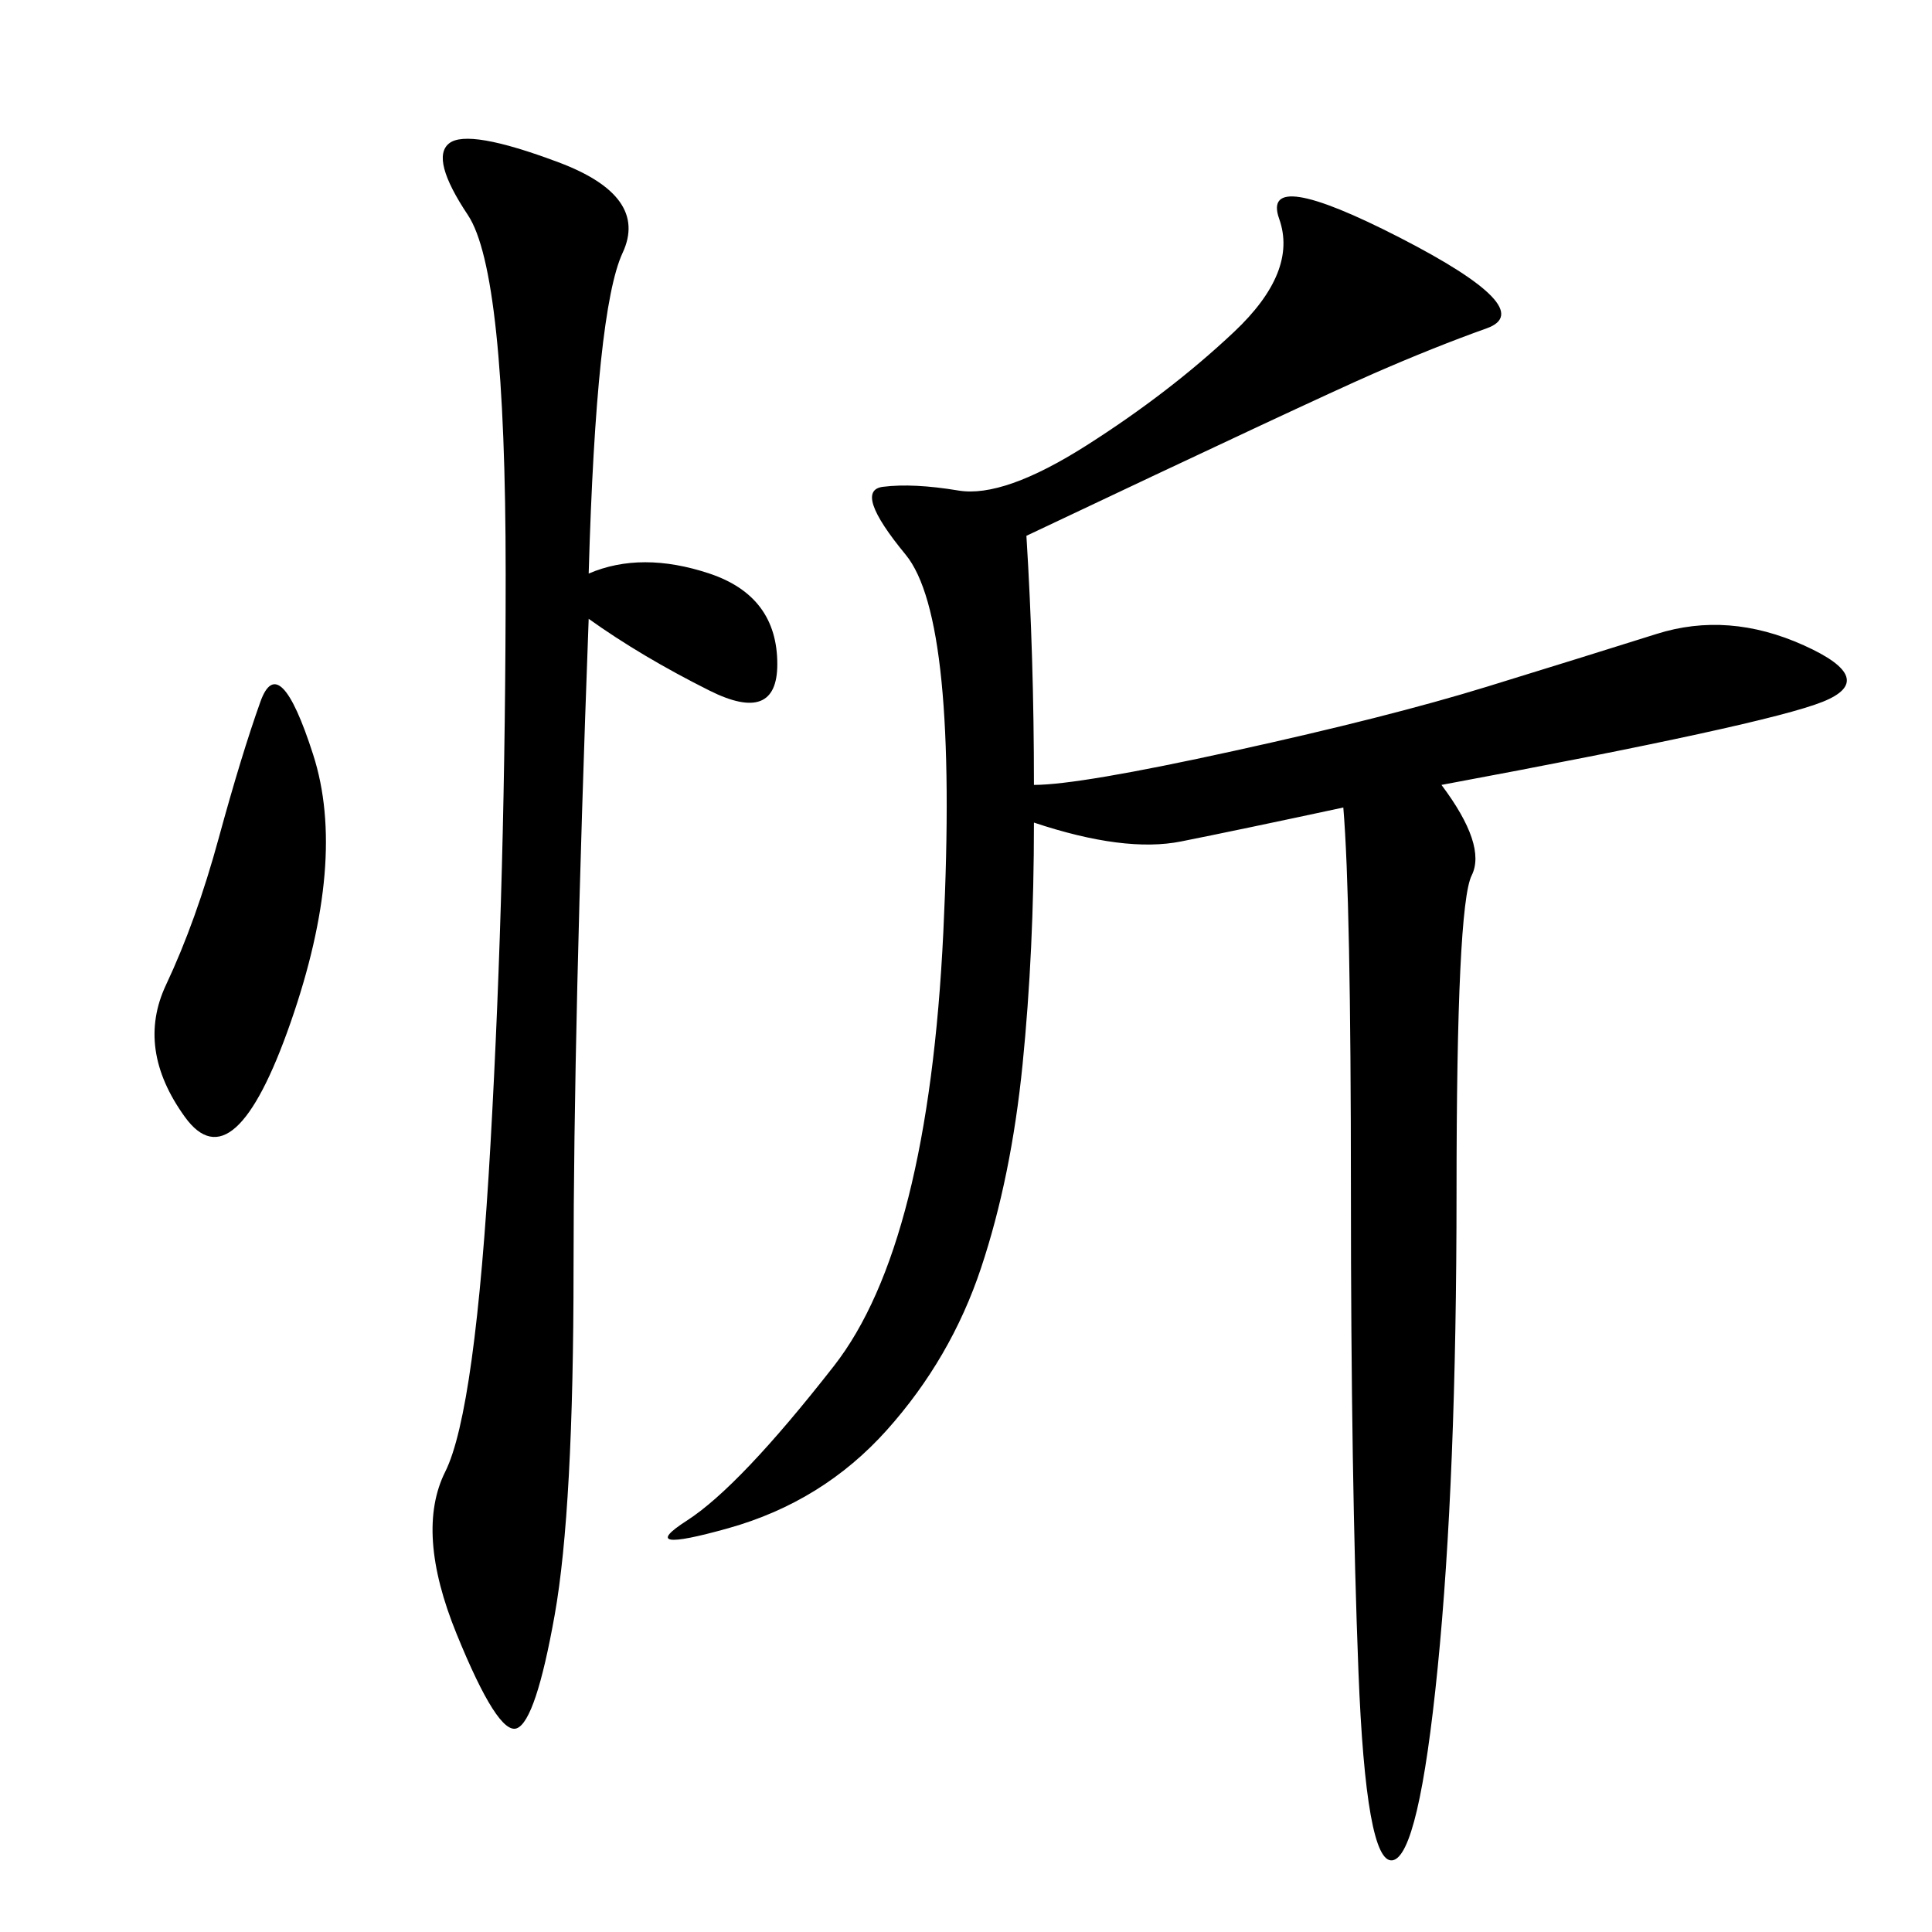 <svg xmlns="http://www.w3.org/2000/svg" xmlns:xlink="http://www.w3.org/1999/xlink" width="300" height="300"><path d="M159.38 83.20Q160.55 101.95 160.55 121.88L160.55 121.88Q167.58 121.88 191.60 116.60Q215.63 111.33 230.86 106.64Q246.09 101.95 257.23 98.44Q268.36 94.92 280.08 100.20Q291.80 105.47 283.01 108.98Q274.22 112.50 223.83 121.88L223.83 121.88Q230.86 131.25 228.52 135.94Q226.17 140.63 226.17 185.16L226.17 185.16Q226.17 229.69 223.24 258.98Q220.31 288.28 216.21 288.87Q212.11 289.45 210.94 259.57Q209.77 229.69 209.77 185.16L209.77 185.16Q209.77 139.45 208.59 125.39L208.59 125.39Q192.19 128.91 183.40 130.66Q174.61 132.42 160.55 127.73L160.55 127.73Q160.55 147.66 158.79 165.23Q157.03 182.81 152.34 196.88Q147.66 210.94 137.70 222.07Q127.73 233.20 113.09 237.30Q98.44 241.41 106.64 236.13Q114.84 230.86 129.49 212.11Q144.14 193.36 146.48 144.73Q148.83 96.09 140.63 86.13Q132.42 76.17 137.11 75.59Q141.80 75 148.83 76.17Q155.86 77.34 168.75 69.14Q181.64 60.94 191.60 51.56Q201.56 42.19 198.63 33.98Q195.70 25.78 217.38 36.91Q239.06 48.05 230.86 50.98Q222.66 53.91 213.28 58.01Q203.91 62.11 159.38 83.20L159.38 83.20ZM91.41 89.06Q99.61 85.55 110.16 89.06Q120.70 92.58 120.70 103.13L120.70 103.13Q120.70 112.50 110.16 107.23Q99.61 101.95 91.41 96.09L91.41 96.09Q89.06 159.38 89.06 196.88L89.06 196.88Q89.06 234.38 86.13 250.78Q83.20 267.19 80.27 268.36Q77.34 269.53 70.90 253.71Q64.45 237.89 69.14 228.52Q73.83 219.14 76.17 177.54Q78.52 135.94 78.52 89.06L78.52 89.06Q78.52 42.19 72.66 33.40Q66.80 24.61 69.73 22.27Q72.66 19.92 86.72 25.20Q100.78 30.47 96.68 39.26Q92.58 48.05 91.41 89.06L91.41 89.06ZM33.98 130.08Q37.50 117.19 40.43 108.98Q43.36 100.78 48.63 117.19Q53.91 133.59 45.12 158.79Q36.33 183.98 28.71 173.44Q21.09 162.89 25.78 152.93Q30.47 142.97 33.98 130.08L33.98 130.08Z"/></svg>